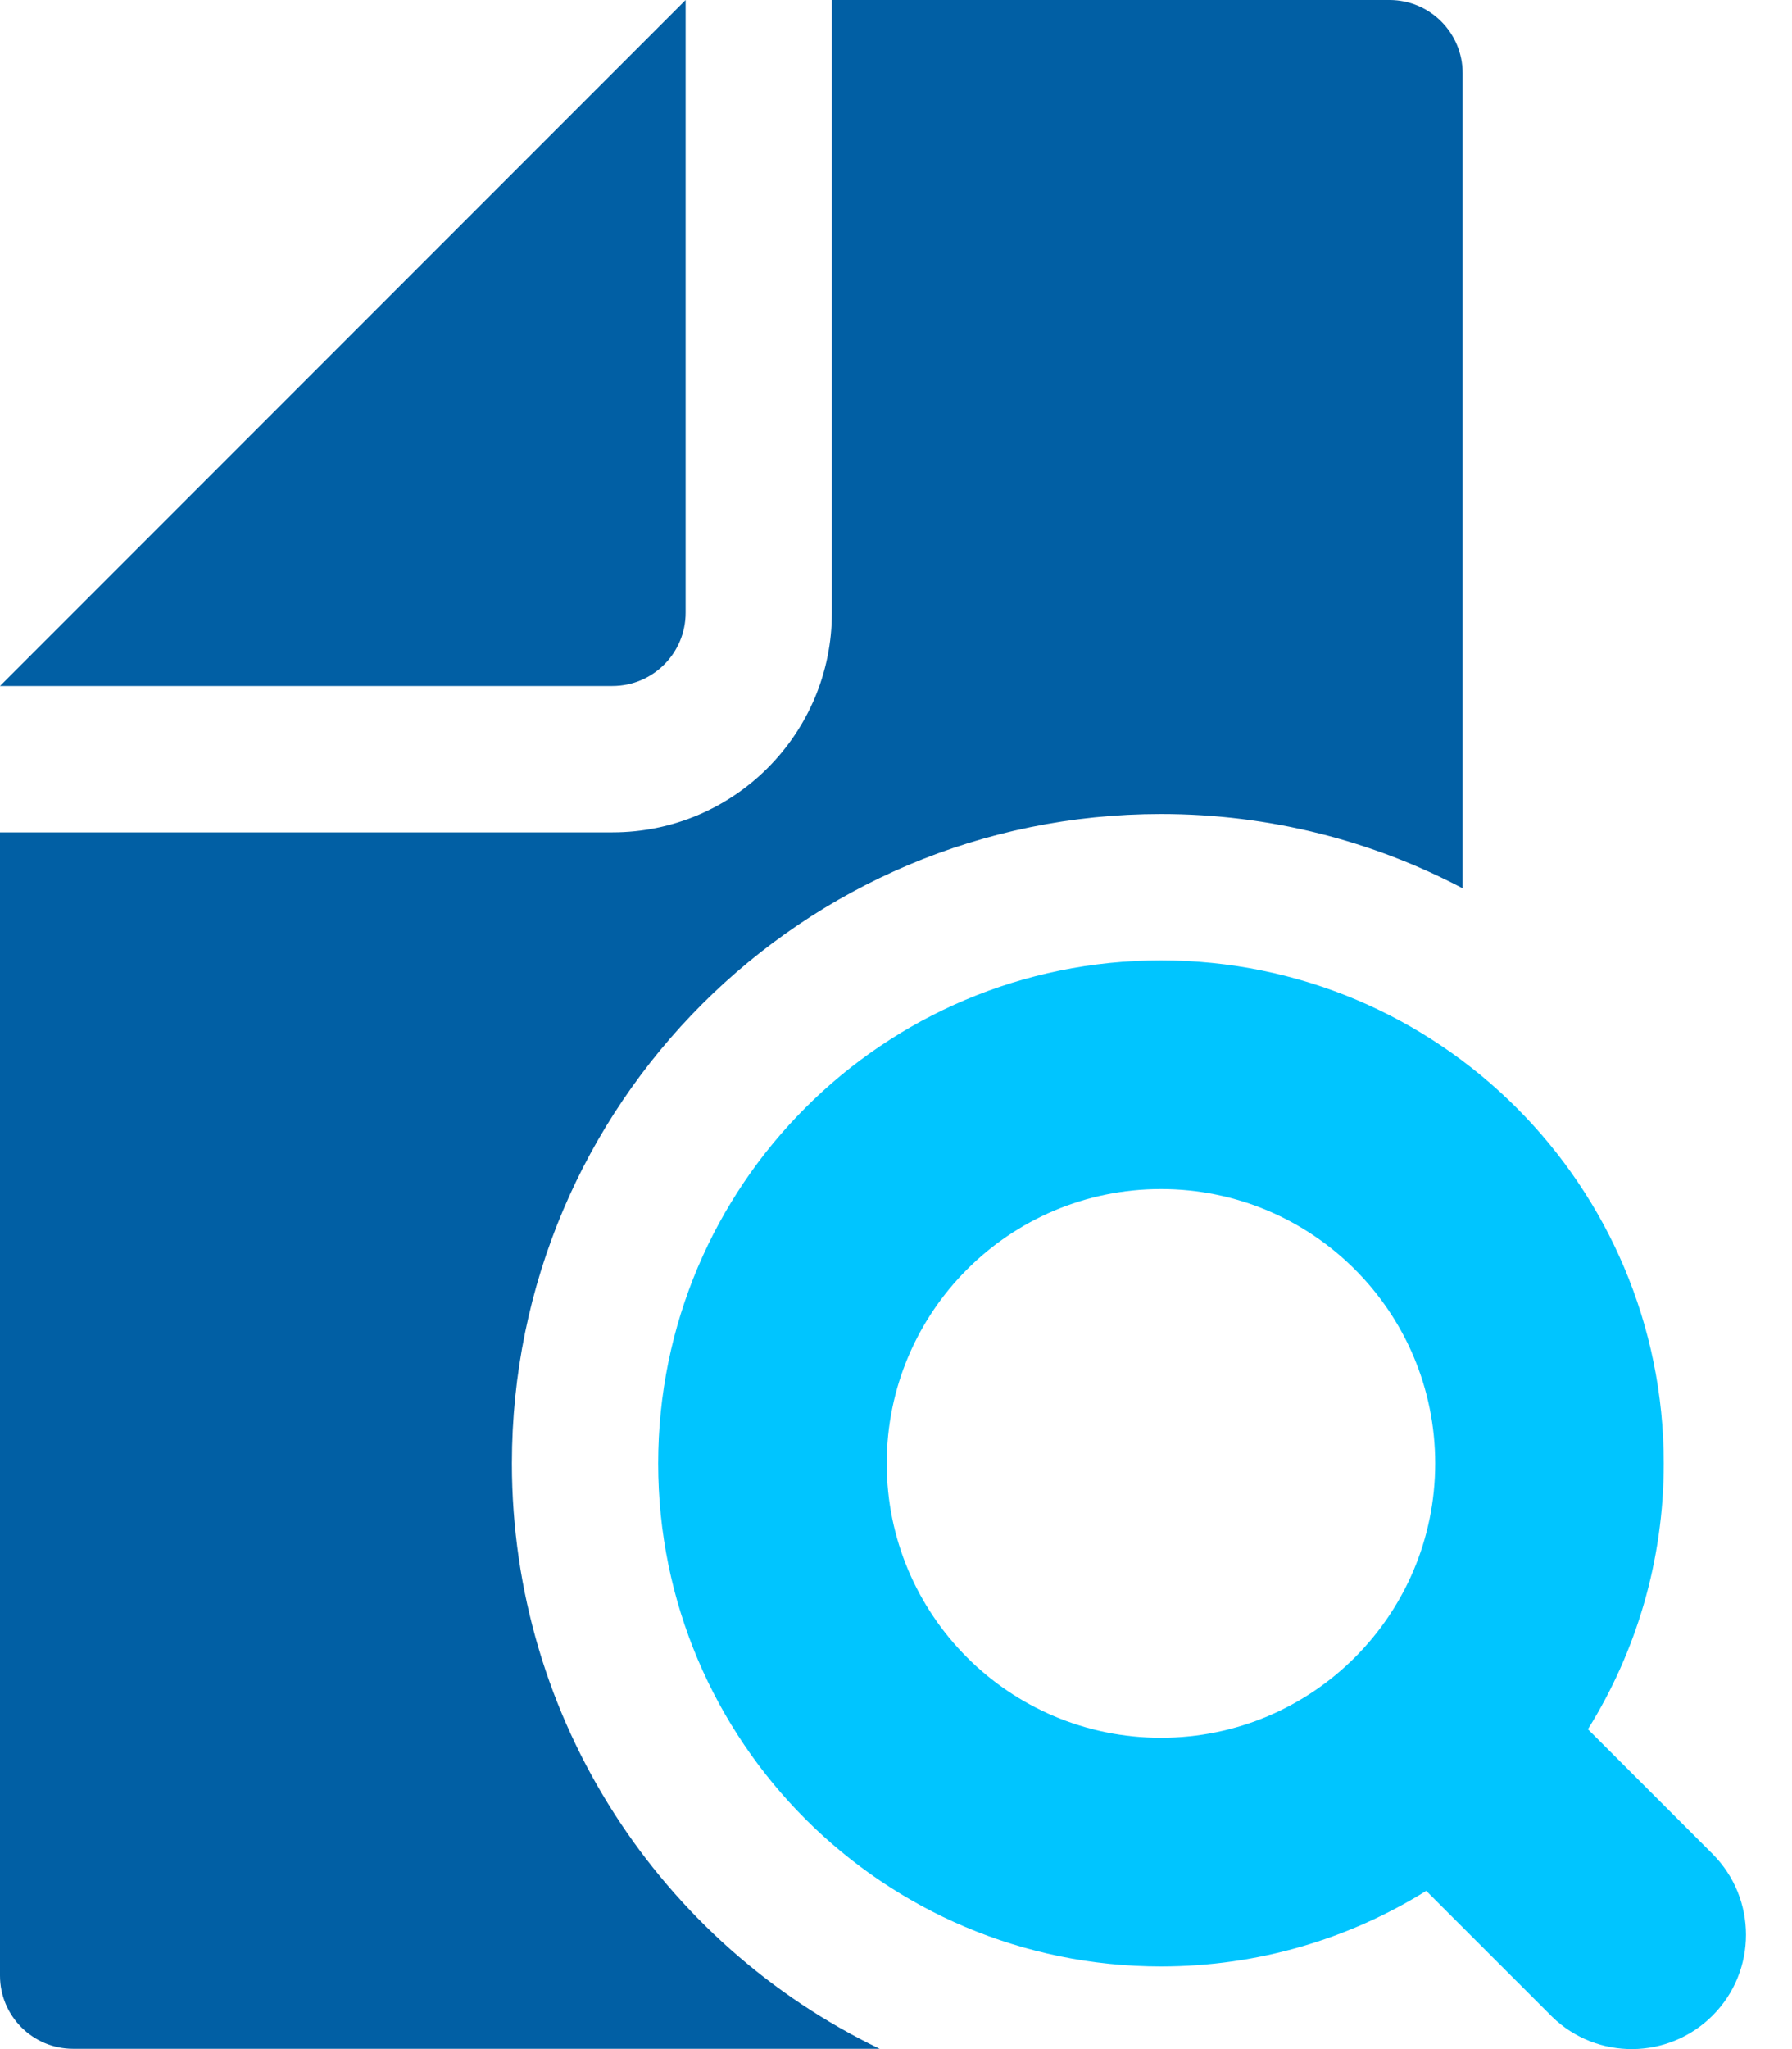 <?xml version="1.0" encoding="UTF-8"?>
<svg width="35px" height="40px" viewBox="0 0 35 40" version="1.1" xmlns="http://www.w3.org/2000/svg" xmlns:xlink="http://www.w3.org/1999/xlink">
    <title>编组</title>
    <g id="页面-1" stroke="none" stroke-width="1" fill="none" fill-rule="evenodd">
        <g id="21-安全产品-DBG" transform="translate(-380, -3068)" fill-rule="nonzero">
            <g id="编组" transform="translate(380, 3068)">
                <path d="M27.139,0 C27.928,0 28.567,0.64 28.567,1.428 L28.567,17.34 C26.807,16.414 24.802,15.89 22.675,15.89 C15.674,15.89 9.998,21.566 9.998,28.567 C9.998,33.599 12.931,37.947 17.18,39.994 L1.428,39.994 C0.64,39.994 0,39.354 0,38.566 L0,16.248 L11.962,16.248 C14.329,16.248 16.248,14.329 16.248,11.962 L16.248,0 L27.139,0 Z M13.391,0 L13.391,11.962 C13.391,12.751 12.751,13.391 11.962,13.391 L0,13.391 L13.391,0 Z" id="形状" fill="#015FA4"></path>
                <path d="M22.675,18.747 C28.099,18.747 32.495,23.144 32.495,28.567 C32.495,30.472 31.953,32.25 31.014,33.756 L33.448,36.19 C34.319,37.062 34.319,38.475 33.448,39.346 C32.585,40.209 31.191,40.218 30.318,39.372 L27.856,36.911 C26.352,37.846 24.577,38.387 22.675,38.387 C17.252,38.387 12.855,33.99 12.855,28.567 C12.855,23.144 17.252,18.747 22.675,18.747 Z M22.675,23.211 C19.717,23.211 17.319,25.609 17.319,28.567 C17.319,31.525 19.717,33.923 22.675,33.923 C25.633,33.923 28.031,31.525 28.031,28.567 C28.031,25.609 25.633,23.211 22.675,23.211 Z" id="形状结合" fill="#00C5FF"></path>
            </g>
        </g>
    </g>
</svg>